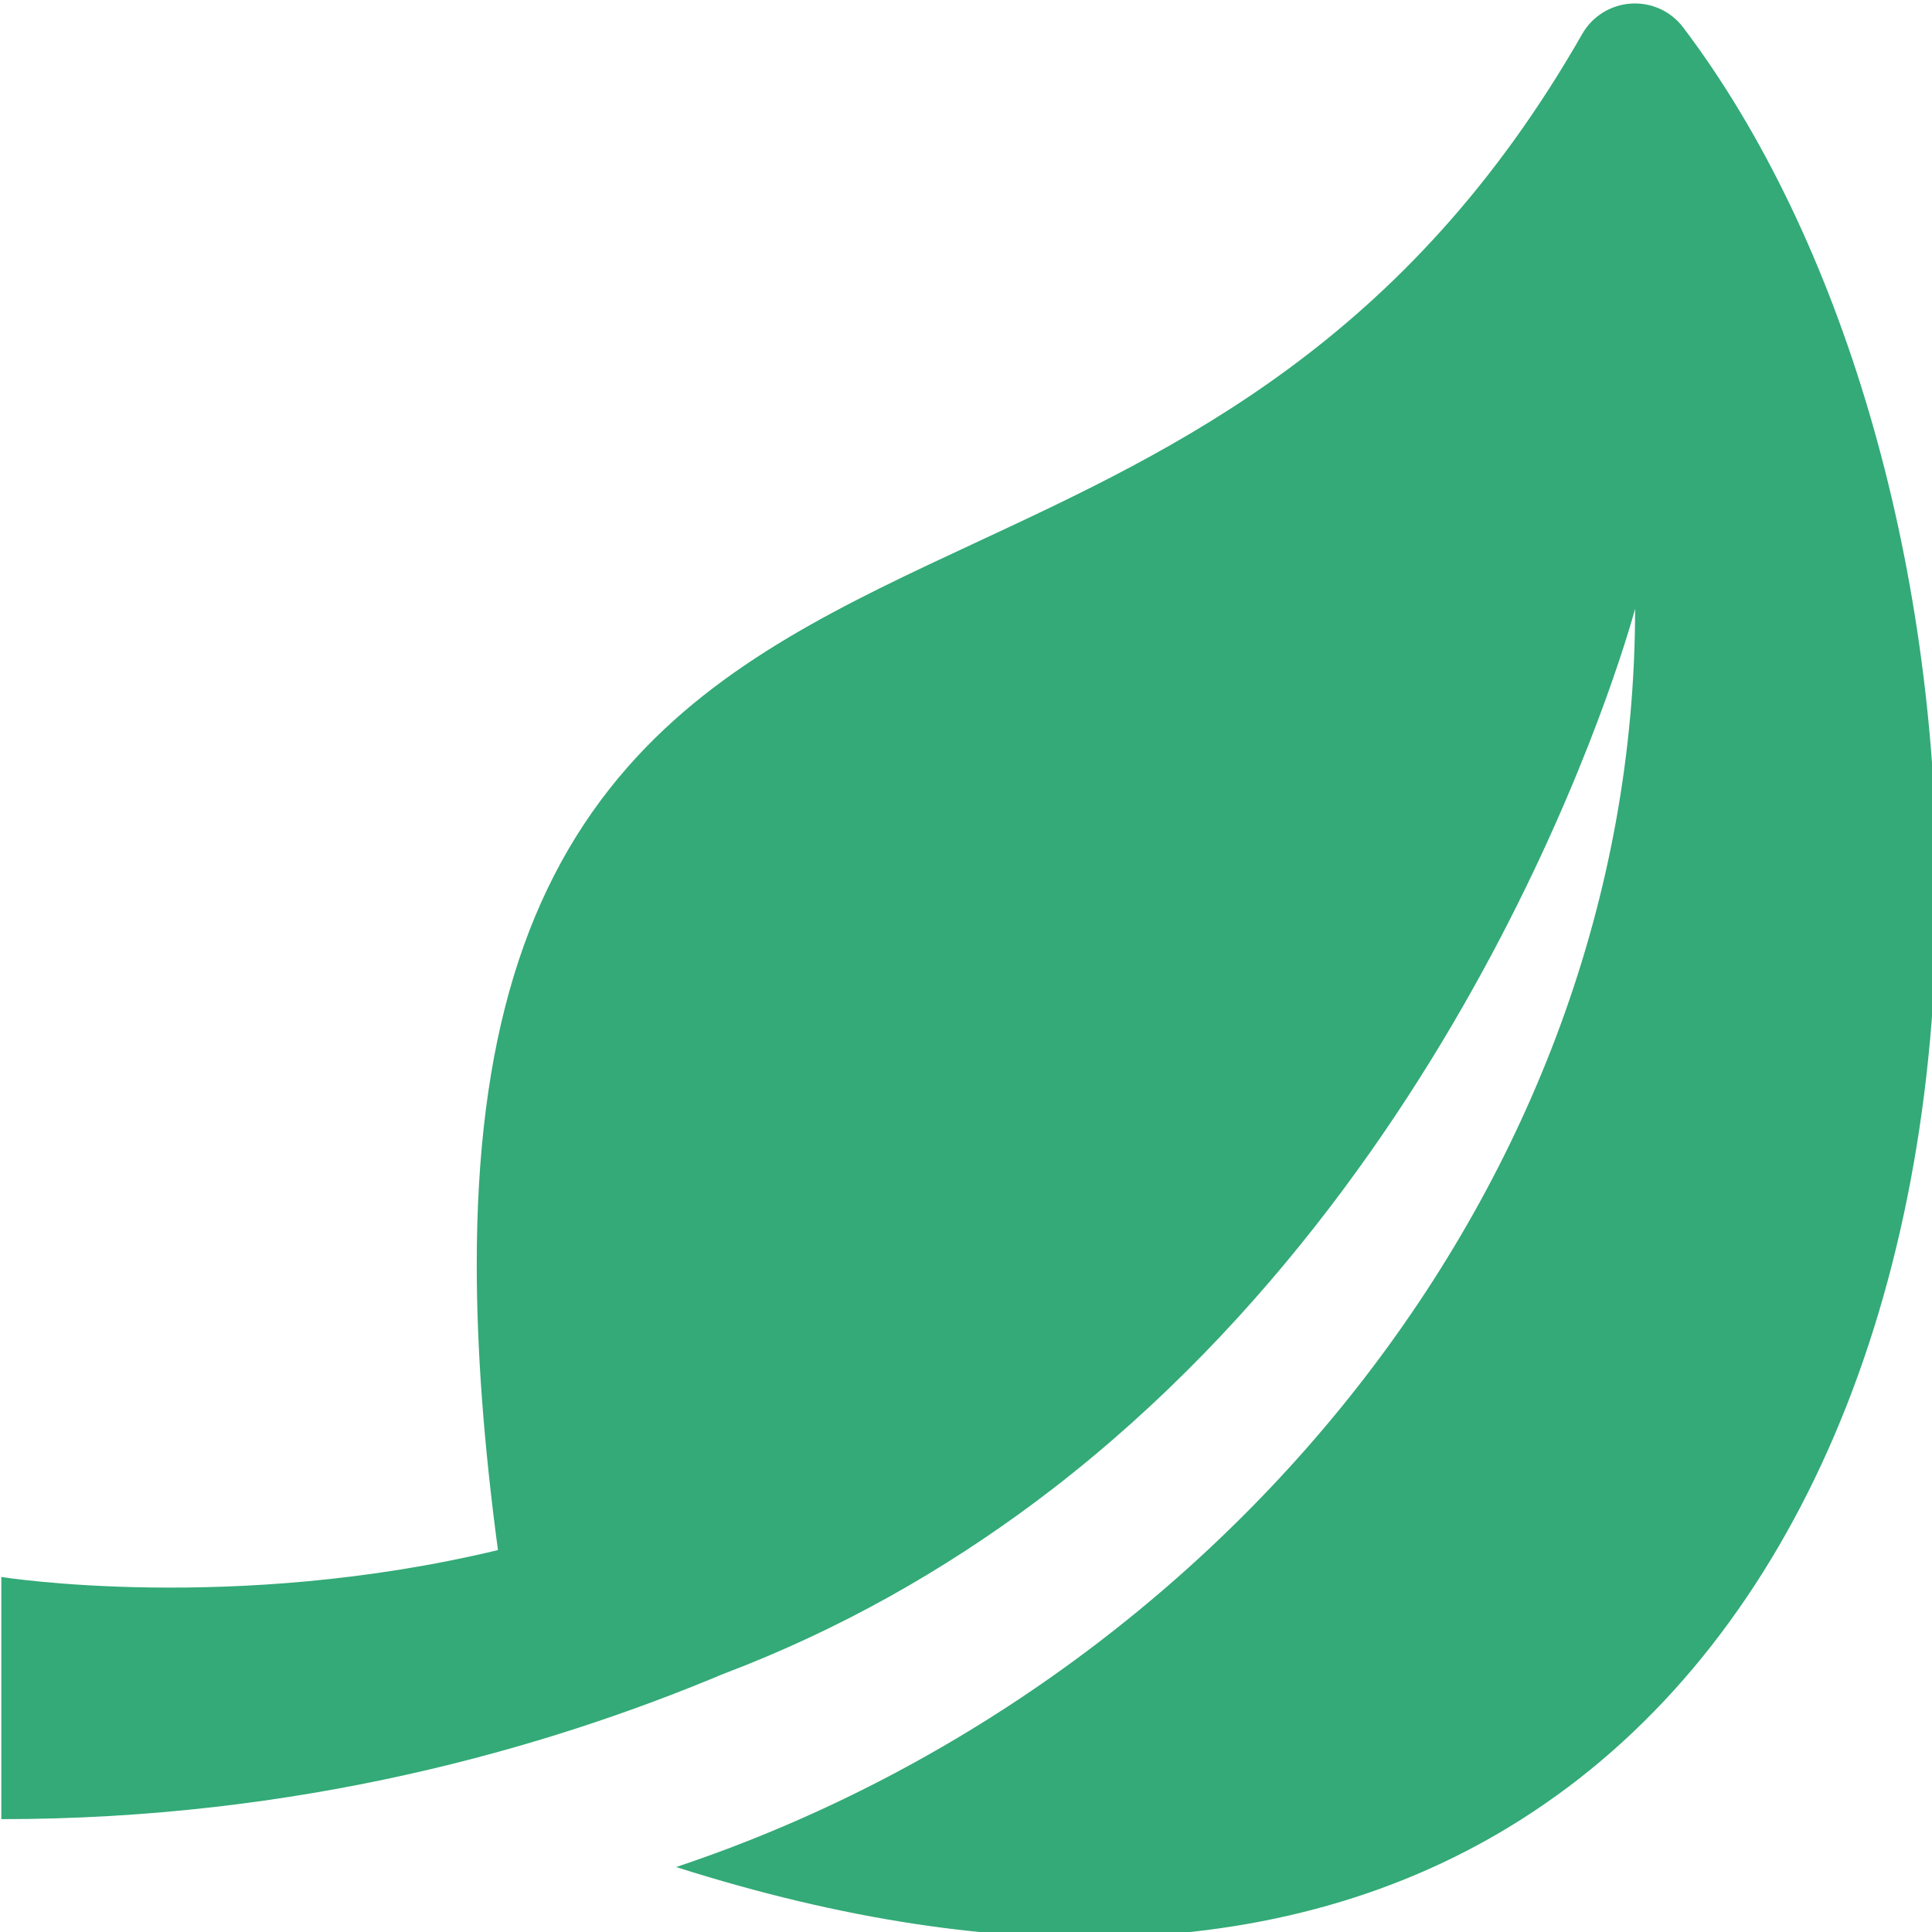 <?xml version="1.0" encoding="utf-8"?>
<!-- Generator: Adobe Illustrator 21.0.0, SVG Export Plug-In . SVG Version: 6.00 Build 0)  -->
<svg version="1.1" id="图层_1" xmlns="http://www.w3.org/2000/svg" xmlns:xlink="http://www.w3.org/1999/xlink" x="0px" y="0px"
	 viewBox="0 0 50 50" style="enable-background:new 0 0 50 50;" xml:space="preserve">
<style type="text/css">
	.st0{fill:#33AA77;}
</style>
<g>
	<g transform="scale(0.049, 0.049)">
		<path class="st0" d="M889,14.5c-6.5-8.6-16.8-13.3-27.6-12.6c-10.7,0.7-20.4,6.7-25.7,16c-93,162.8-213.5,218.9-319.7,268.4
			c-69.6,32.4-135.3,63-184.2,118.5c-54.6,62-80,145.7-80,263.1c0,45,3.7,94.9,11.2,150.8C122.7,852.4,0.7,832.9,0.7,832.9v127.9
			c156.6,0,286.5-36.9,381.3-76.7c62.1-23.5,116.8-55,165.1-91c5.5-4.2,8.5-6.5,8.7-6.6c232.6-179.5,307.8-465,307.8-465
			c0,305.2-222.5,569.8-506.5,664.6c87.4,27.8,168.5,40.1,241.9,36.6c82.4-3.9,155.5-27.4,217.2-70.2
			c131.4-90.7,206.7-266.7,206.7-482.6C1022.8,295.3,972.7,125.1,889,14.5L889,14.5L889,14.5z"/>
	</g>
</g>
</svg>
